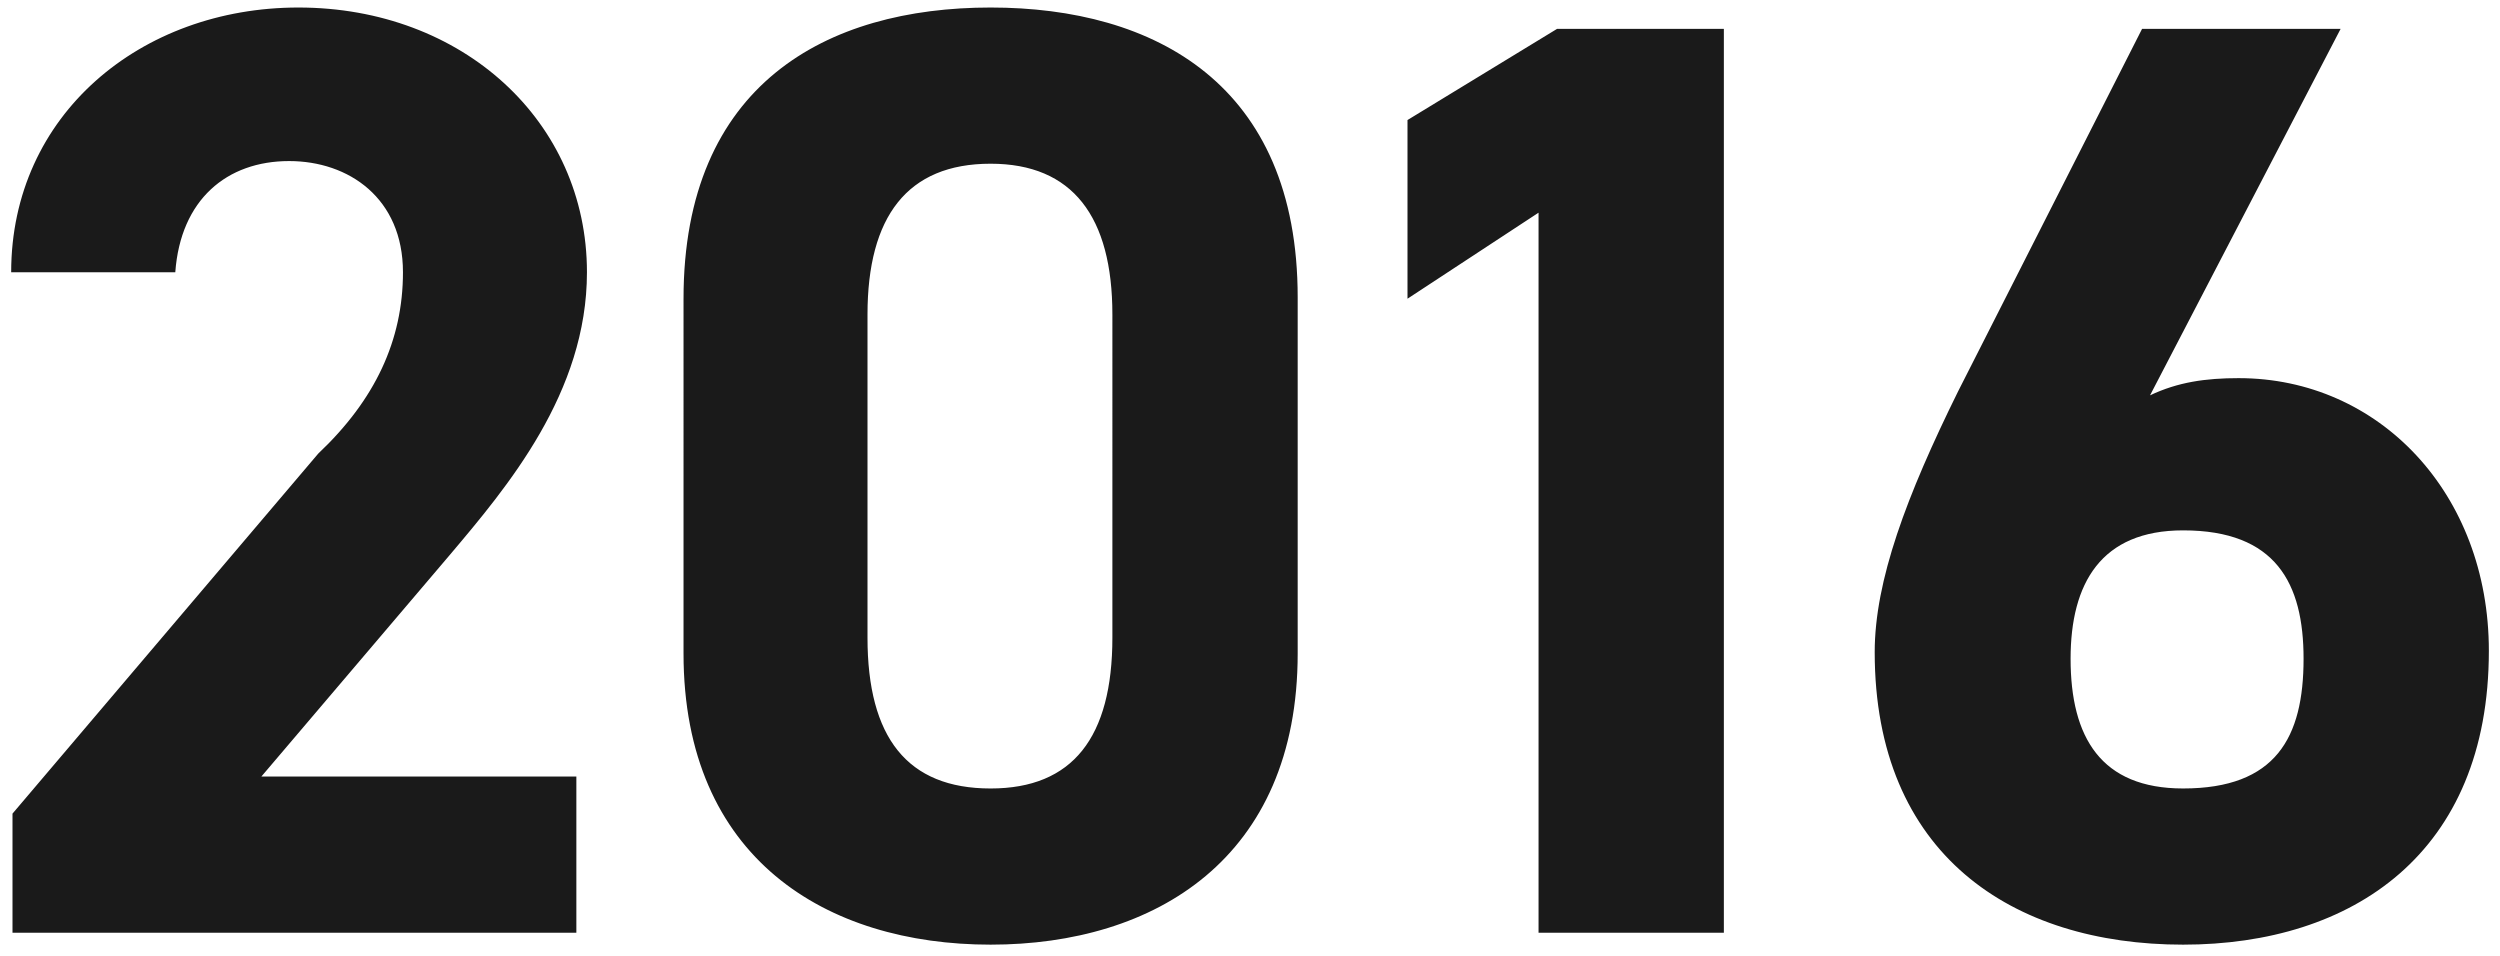 <svg xmlns="http://www.w3.org/2000/svg" width="136" height="52"><path fill-rule="evenodd" fill="rgb(26, 26, 26)" d="M121.785 20.571c7.633 0 13.609 6.264 13.609 14.833 0 11.017-7.416 15.985-16.633 15.985-9.289 0-16.777-4.896-16.777-15.913 0-3.888 1.728-8.497 4.536-14.185L116.529 1.57h10.801l-10.369 19.937c1.512-.72 3.024-.936 4.824-.936zm-9.145 15.265c0 4.284 1.657 7.057 6.121 7.057 5.049 0 6.553-2.773 6.553-7.057 0-4.104-1.504-6.984-6.553-6.984-4.464 0-6.121 2.88-6.121 6.984zM83.697 11.57l-7.129 4.68V6.53l8.137-4.96h9.073v49.171H83.697V11.57zM53.889 51.389c-8.929 0-16.705-4.68-16.705-15.841V16.25C37.184 4.585 44.96.409 53.889.409c8.929 0 16.705 4.176 16.705 15.769v19.37c0 11.161-7.776 15.841-16.705 15.841zm6.625-34.274c0-5.329-2.161-8.209-6.625-8.209-4.536 0-6.697 2.88-6.697 8.209v17.569c0 5.436 2.161 8.209 6.697 8.209 4.464 0 6.625-2.773 6.625-8.209V17.115zm-46.297 25.13h17.137v8.496H.68v-6.48l16.633-19.586c3.096-2.925 4.608-6.165 4.608-9.865 0-4.032-2.952-6.048-6.192-6.048-3.384 0-5.905 2.088-6.193 6.048H.608C.608 6.242 7.664.409 16.233.409c8.929 0 15.697 6.193 15.697 14.401 0 6.553-4.32 11.665-7.488 15.41L14.217 42.245z"/></svg>